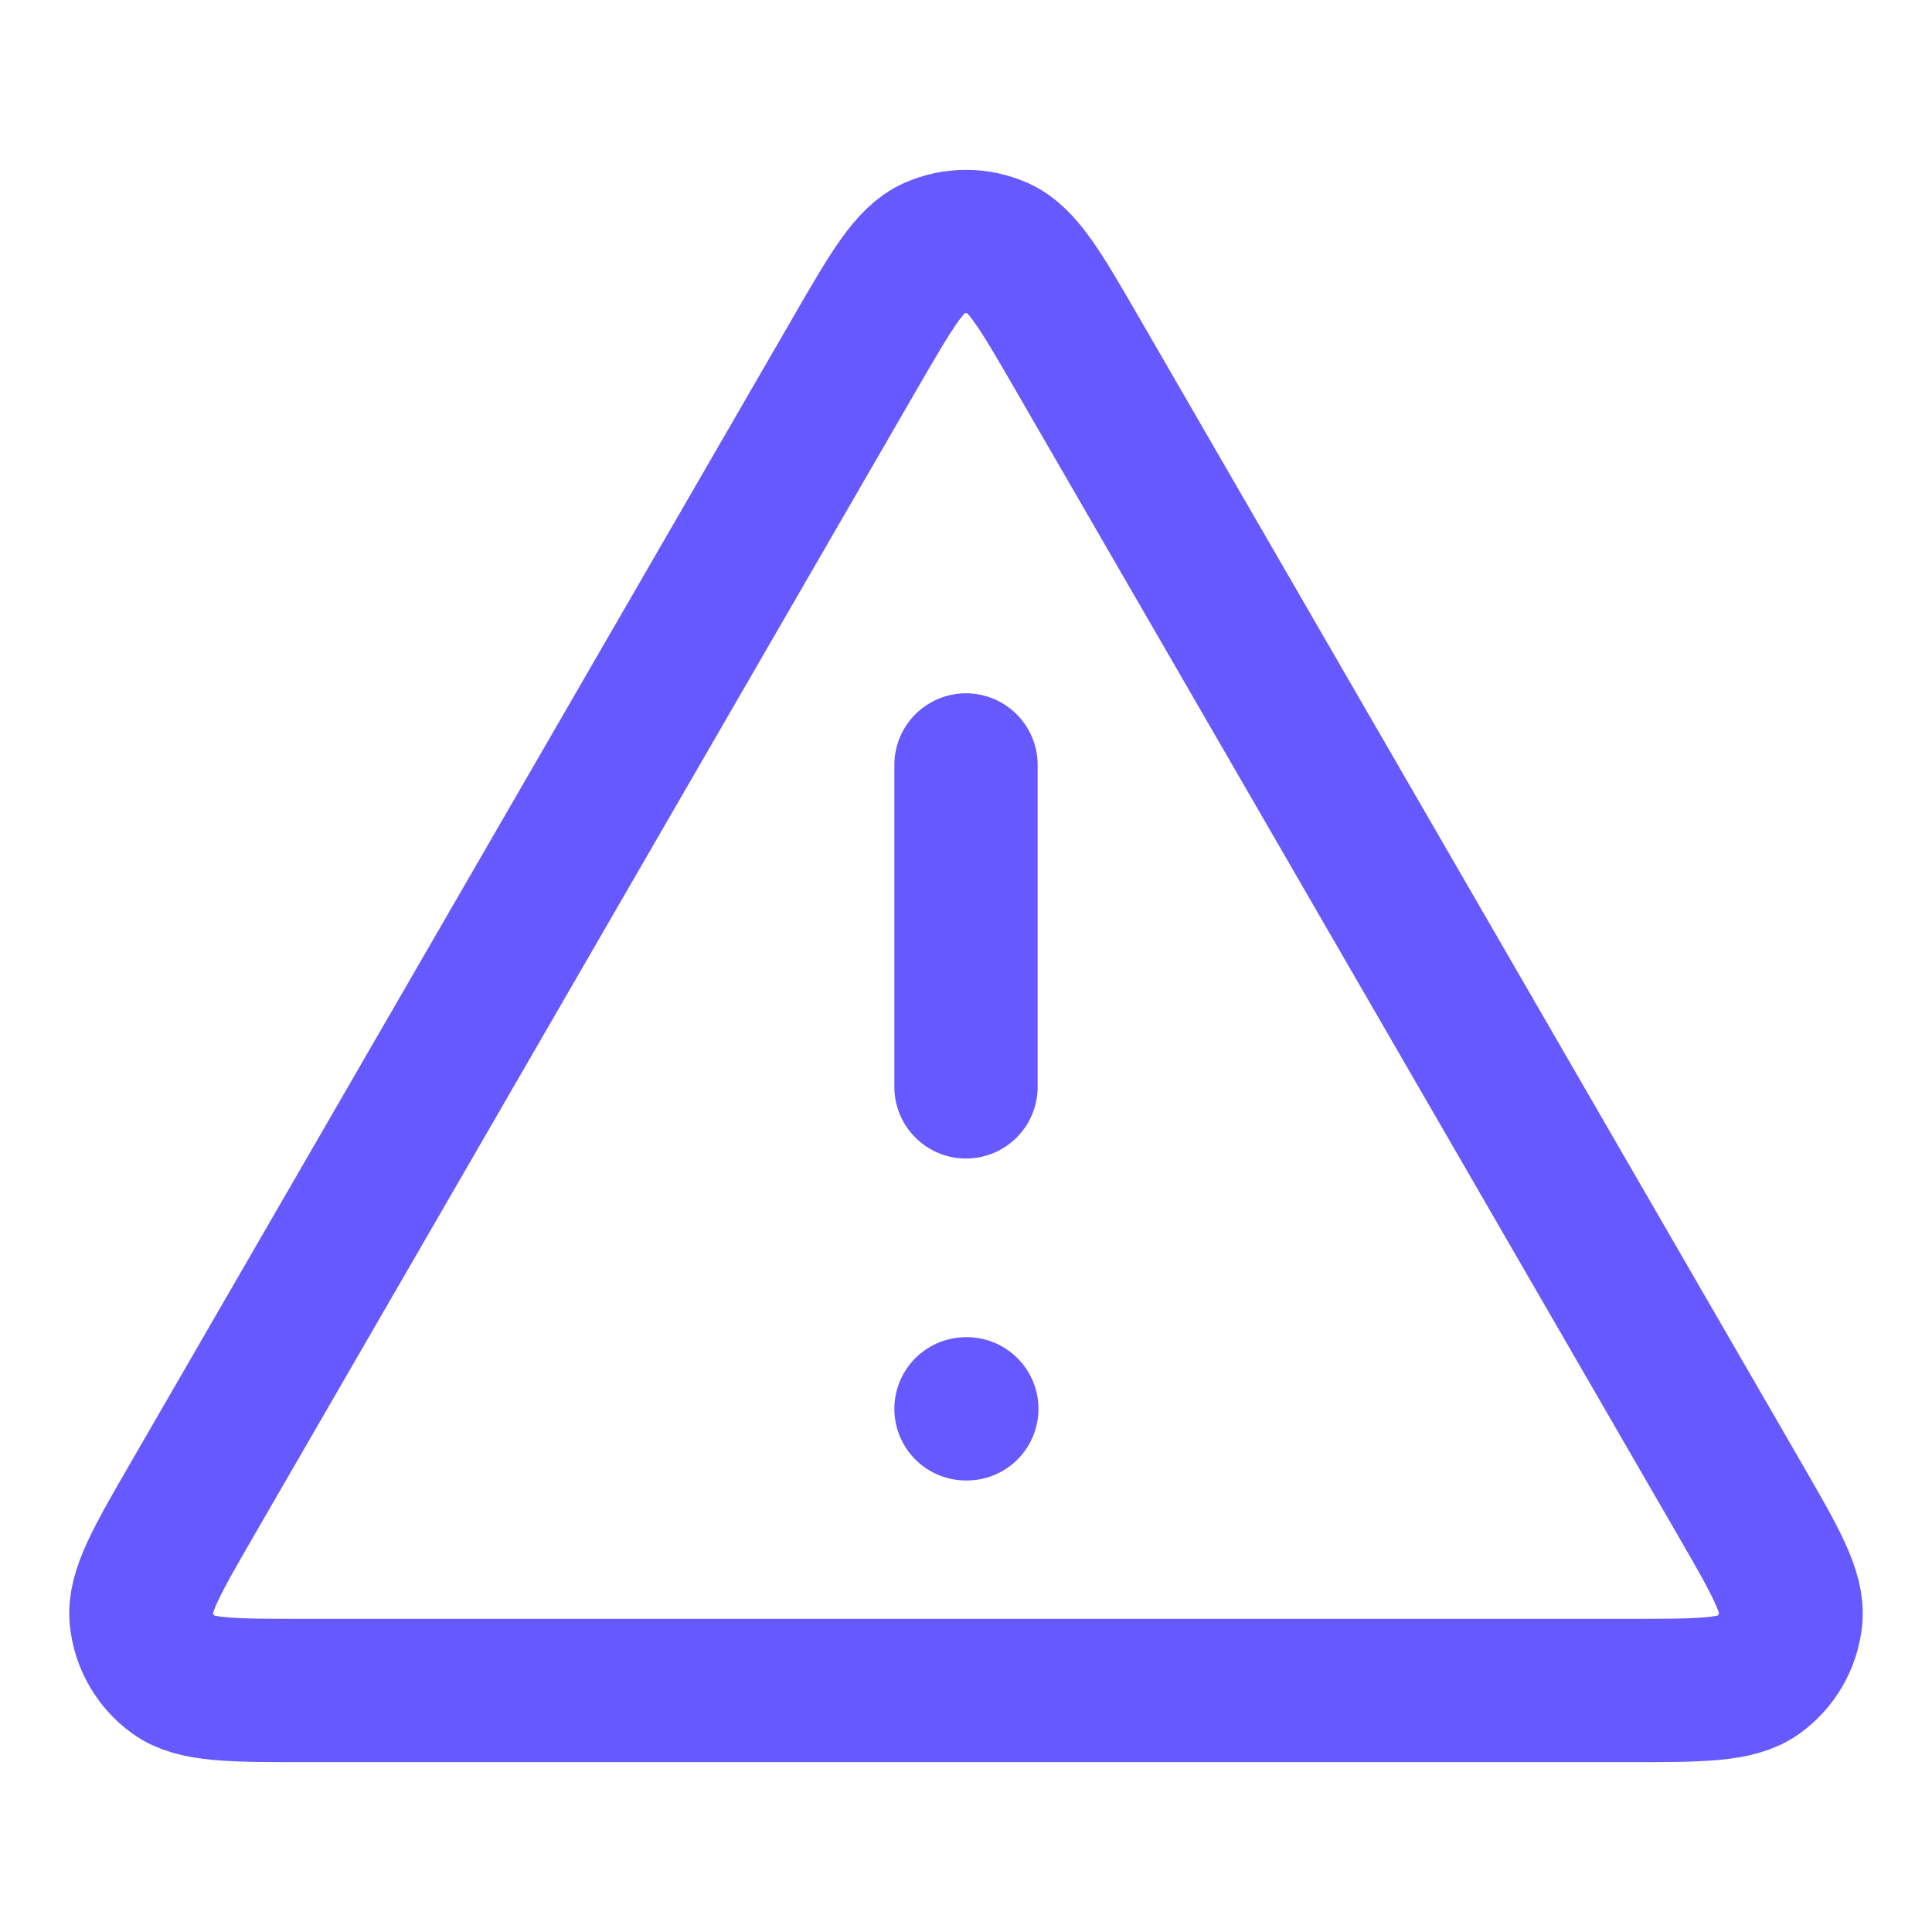 <?xml version="1.0" encoding="UTF-8"?>
<svg xmlns="http://www.w3.org/2000/svg" width="48" height="48" viewBox="0 0 48 48" fill="none">
  <path d="M24 19.005V27.003M24 35.002H24.02M21.234 8.791L4.806 37.198C3.895 38.773 3.439 39.561 3.507 40.208C3.565 40.772 3.86 41.284 4.319 41.618C4.844 42 5.753 42 7.572 42H40.428C42.247 42 43.156 42 43.681 41.618C44.14 41.284 44.435 40.772 44.493 40.208C44.561 39.561 44.105 38.773 43.194 37.198L26.766 8.791C25.858 7.221 25.404 6.436 24.811 6.172C24.295 5.943 23.705 5.943 23.189 6.172C22.596 6.436 22.142 7.221 21.234 8.791Z" stroke="#6559FF" stroke-width="3.56" stroke-linecap="round" stroke-linejoin="round"></path>
</svg>
